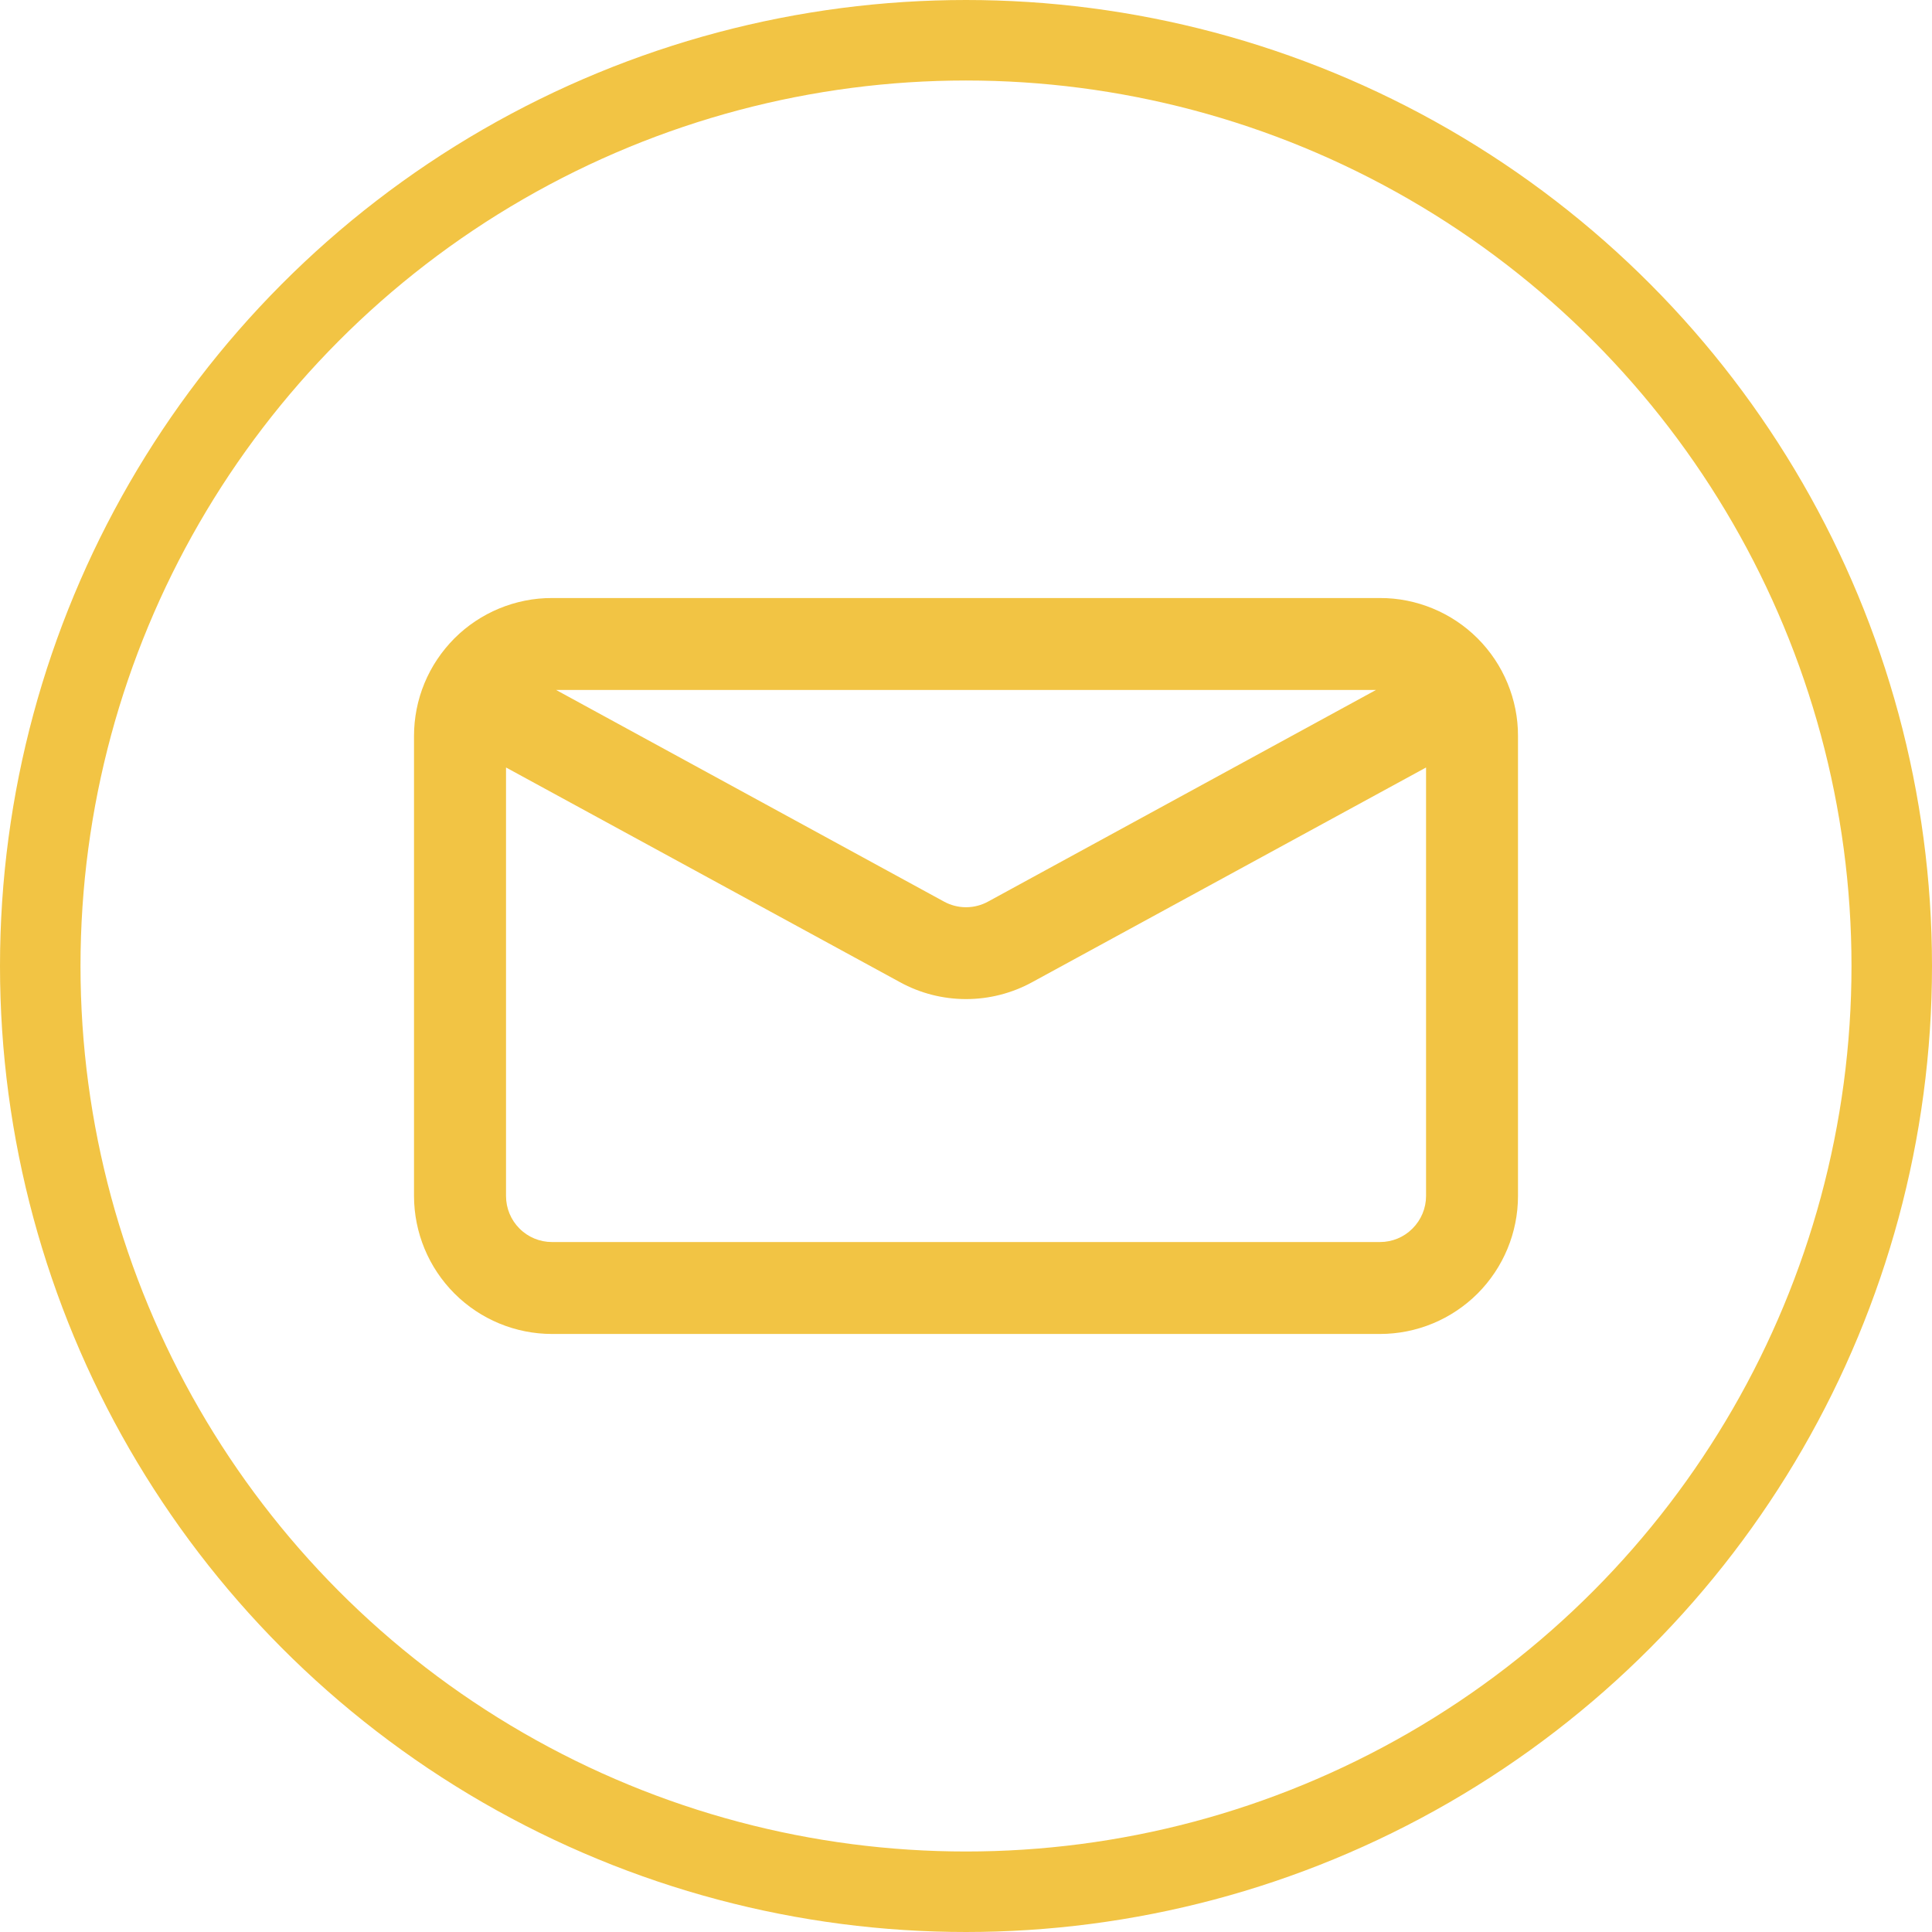 <?xml version="1.0" encoding="UTF-8"?> <svg xmlns="http://www.w3.org/2000/svg" width="24" height="24" viewBox="0 0 24 24" fill="none"> <circle cx="12" cy="12" r="11.5" stroke="#F2C444"></circle> <path d="M17.143 16.571H6.857C6.403 16.571 5.967 16.39 5.646 16.069C5.324 15.747 5.144 15.312 5.143 14.857V9.143C5.143 8.918 5.187 8.695 5.273 8.487C5.359 8.279 5.486 8.09 5.645 7.93C5.804 7.771 5.993 7.645 6.201 7.559C6.409 7.473 6.632 7.428 6.857 7.429H17.143C17.368 7.428 17.591 7.473 17.799 7.559C18.007 7.645 18.196 7.771 18.355 7.93C18.515 8.09 18.641 8.279 18.727 8.487C18.813 8.695 18.858 8.918 18.857 9.143V14.857C18.857 15.312 18.676 15.747 18.355 16.069C18.033 16.39 17.598 16.571 17.143 16.571V16.571ZM6.286 9.534V14.857C6.286 15.009 6.346 15.154 6.453 15.261C6.56 15.369 6.706 15.429 6.857 15.429H17.143C17.295 15.429 17.44 15.369 17.547 15.261C17.654 15.154 17.715 15.009 17.715 14.857V9.534L12.822 12.201C12.57 12.339 12.287 12.411 12.001 12.411C11.714 12.411 11.431 12.339 11.18 12.201L6.286 9.534ZM6.908 8.571L11.727 11.2C11.811 11.246 11.905 11.27 12 11.27C12.096 11.27 12.19 11.246 12.274 11.2L17.093 8.571H6.908Z" fill="#F2C444"></path> </svg> 